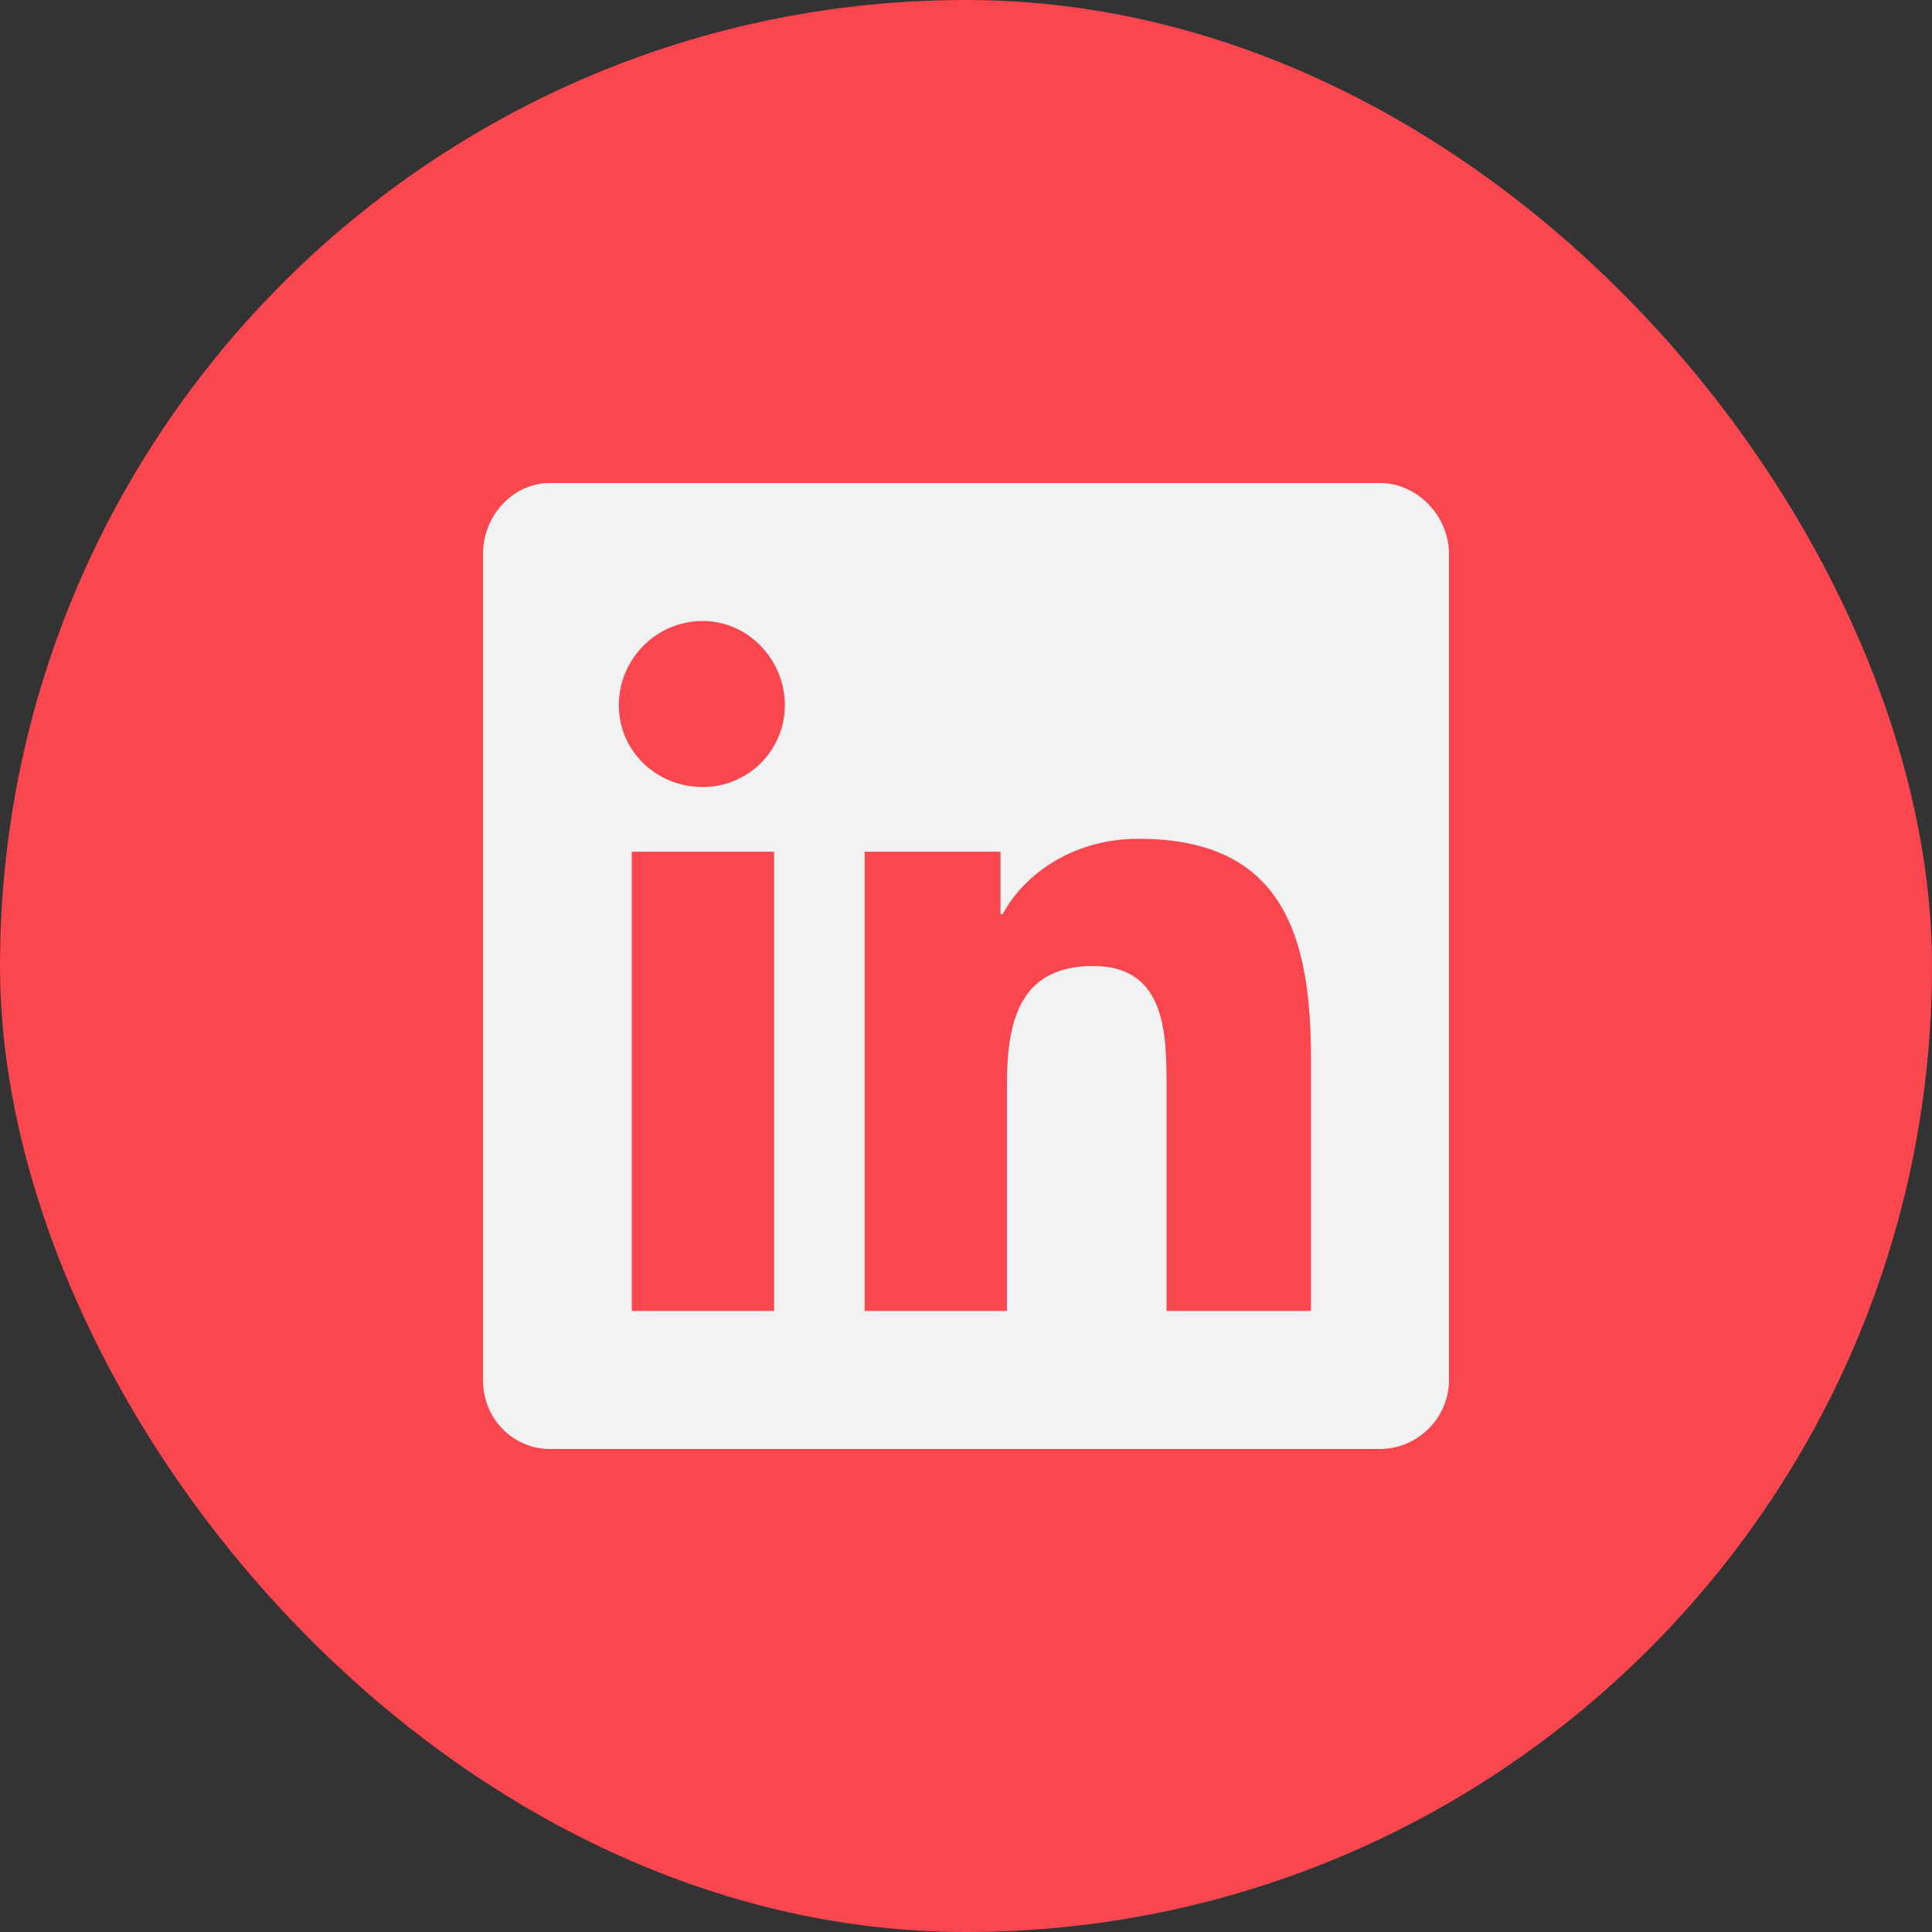 <svg width="72" height="72" viewBox="0 0 72 72" fill="none" xmlns="http://www.w3.org/2000/svg">
<rect x="0" y="0" width="72" height="72" fill="#333333" stroke="none"/>
<rect width="72" height="72" rx="36" fill="#F9464F"/>
<path d="M51.429 18C52.795 18 54 19.205 54 20.652V51.429C54 52.875 52.795 54 51.429 54H20.491C19.125 54 18 52.875 18 51.429V20.652C18 19.205 19.125 18 20.491 18H51.429ZM28.848 48.857V31.741H23.545V48.857H28.848ZM26.196 29.33C27.884 29.33 29.25 27.964 29.25 26.277C29.25 24.589 27.884 23.143 26.196 23.143C24.429 23.143 23.062 24.589 23.062 26.277C23.062 27.964 24.429 29.33 26.196 29.33ZM48.857 48.857V39.455C48.857 34.875 47.812 31.259 42.429 31.259C39.857 31.259 38.089 32.705 37.366 34.071H37.286V31.741H32.223V48.857H37.527V40.42C37.527 38.17 37.929 36 40.741 36C43.473 36 43.473 38.571 43.473 40.5V48.857H48.857Z" fill="#F2F2F2"/>
</svg>
